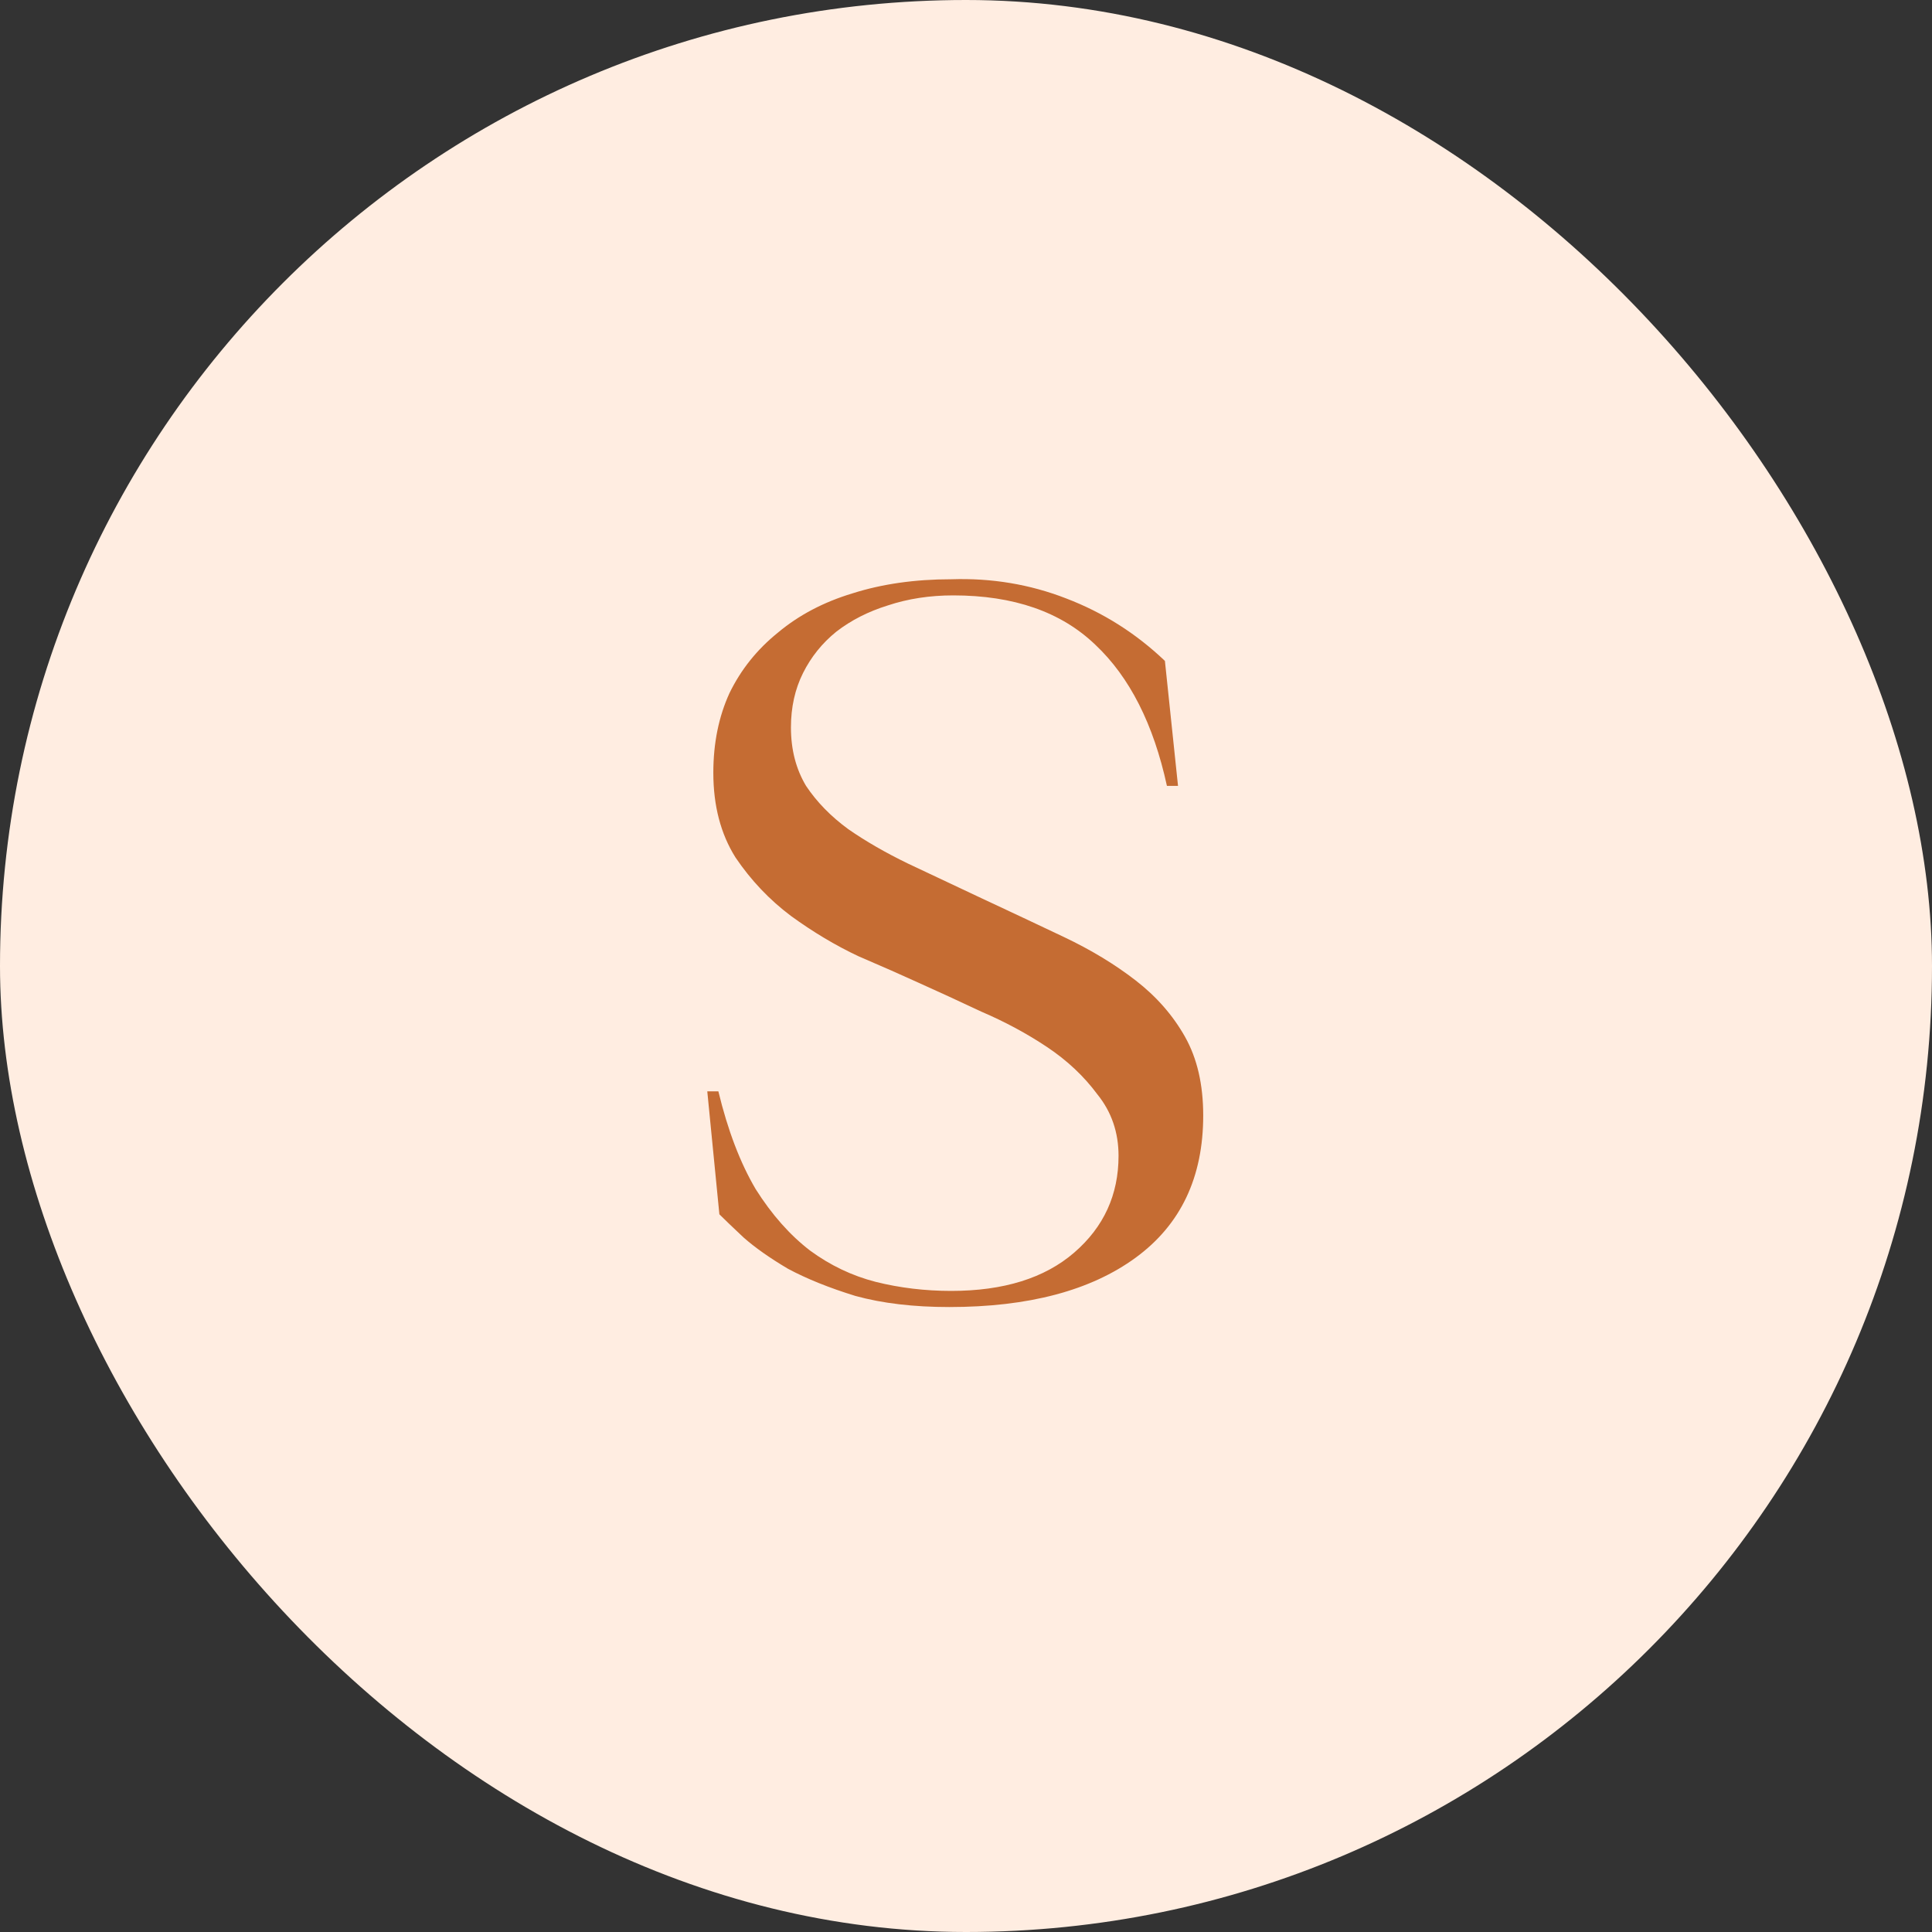 <svg xmlns="http://www.w3.org/2000/svg" width="46" height="46" viewBox="0 0 46 46" fill="none"><rect x="0" y="0" width="46" height="46" fill="#333333" stroke="none"/><g id="Frame 13"><rect width="46" height="46" rx="23" fill="#FFEDE1"></rect><path id="S" d="M23.296 21.352C24.016 21.688 24.696 22.008 25.336 22.312C25.976 22.616 26.544 22.96 27.04 23.344C27.536 23.728 27.928 24.176 28.216 24.688C28.504 25.2 28.648 25.824 28.648 26.56C28.648 28.032 28.112 29.16 27.04 29.944C25.968 30.728 24.488 31.12 22.6 31.12C21.752 31.12 21.008 31.032 20.368 30.856C19.744 30.664 19.208 30.448 18.76 30.208C18.328 29.952 17.976 29.704 17.704 29.464C17.432 29.208 17.24 29.024 17.128 28.912L16.84 25.984H17.104C17.328 26.912 17.624 27.688 17.992 28.312C18.376 28.92 18.808 29.408 19.288 29.776C19.768 30.128 20.288 30.376 20.848 30.52C21.424 30.664 22.024 30.736 22.648 30.736C23.896 30.736 24.872 30.432 25.576 29.824C26.28 29.216 26.632 28.448 26.632 27.52C26.632 26.96 26.464 26.472 26.128 26.056C25.808 25.624 25.408 25.248 24.928 24.928C24.448 24.608 23.928 24.328 23.368 24.088C22.824 23.832 22.32 23.6 21.856 23.392C21.472 23.216 21 23.008 20.44 22.768C19.896 22.512 19.36 22.192 18.832 21.808C18.32 21.424 17.88 20.96 17.512 20.416C17.16 19.856 16.984 19.184 16.984 18.4C16.984 17.696 17.112 17.064 17.368 16.504C17.64 15.944 18.024 15.464 18.52 15.064C19.016 14.648 19.608 14.336 20.296 14.128C21 13.904 21.784 13.792 22.648 13.792C23.608 13.76 24.52 13.912 25.384 14.248C26.264 14.584 27.048 15.08 27.736 15.736L28.048 18.712H27.784C27.464 17.24 26.896 16.12 26.08 15.352C25.264 14.568 24.136 14.176 22.696 14.176C22.136 14.176 21.616 14.256 21.136 14.416C20.672 14.56 20.264 14.768 19.912 15.04C19.576 15.312 19.312 15.64 19.12 16.024C18.928 16.408 18.832 16.84 18.832 17.32C18.832 17.848 18.952 18.312 19.192 18.712C19.448 19.096 19.784 19.44 20.2 19.744C20.616 20.032 21.088 20.304 21.616 20.56C22.16 20.816 22.72 21.08 23.296 21.352Z" fill="#C56C33"></path></g></svg>
